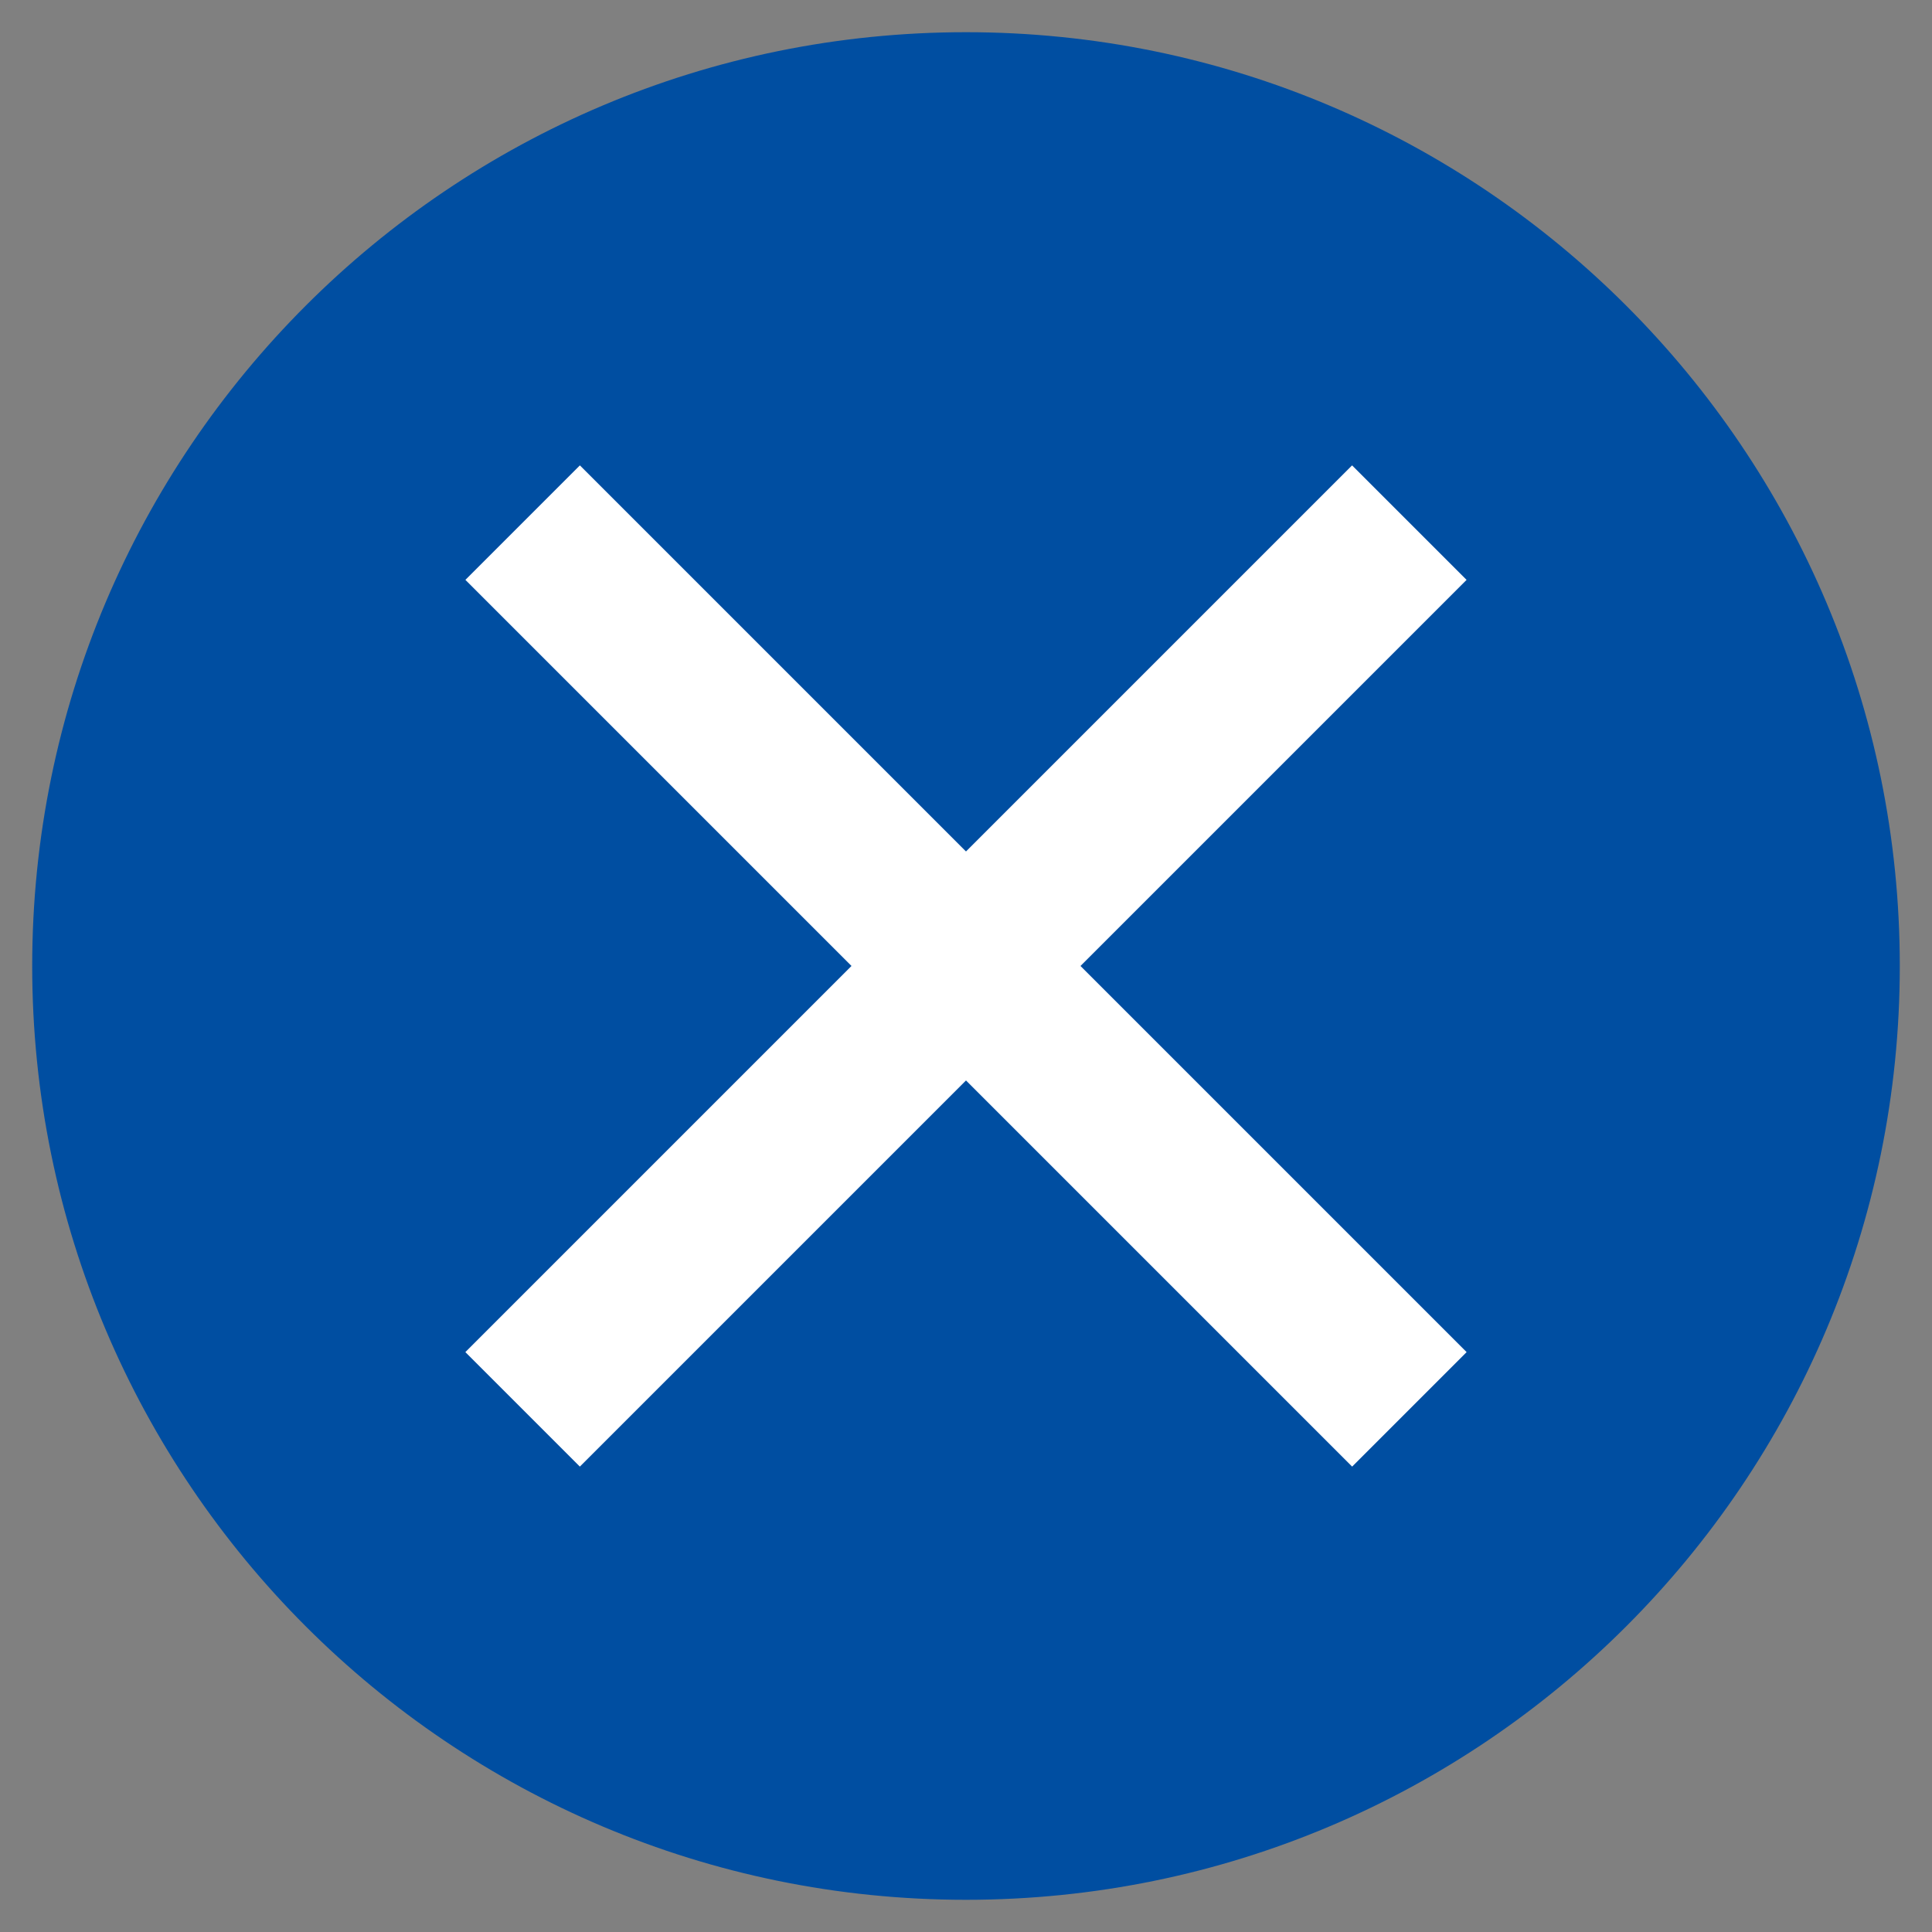 <?xml version="1.0" encoding="utf-8"?>
<!-- Generator: Adobe Illustrator 27.5.0, SVG Export Plug-In . SVG Version: 6.00 Build 0)  -->
<svg version="1.1" id="レイヤー_1" xmlns="http://www.w3.org/2000/svg" xmlns:xlink="http://www.w3.org/1999/xlink" x="0px"
	 y="0px" viewBox="0 0 30 30" style="enable-background:new 0 0 30 30;" xml:space="preserve">
<rect x="0" y="0" width="30" height="30" fill="#808080" stroke="none"/>
<style type="text/css">
	.st0{fill:#004EA1;}
	.st1{fill:#FFFFFF;}
</style>
<g id="GmTvFLQz55VYg8d3BYotz" transform="matrix(1 0 0 1 14.97 14.92)">
	<path vector-effect="non-scaling-stroke" class="st0" d="M-14.47,0.08c0-8.008,6.492-14.5,14.5-14.5s14.5,6.492,14.5,14.5
		s-6.492,14.5-14.5,14.5S-14.47,8.088-14.47,0.08z"/>
</g>
<g id="AsYnVI3wpL5cxnEmdn8-r" transform="matrix(0.71 0.71 -0.71 0.71 14.97 14.92)">
	<path vector-effect="non-scaling-stroke" class="st1" d="M-1.175,9.732V-9.661h2.504V9.732H-1.175z"/>
</g>
<g id="_x35_c3-FMEGO6CdpVfaq06-k" transform="matrix(0.71 -0.71 0.71 0.71 14.97 14.92)">
	<path vector-effect="non-scaling-stroke" class="st1" d="M-1.287,9.774V-9.619h2.504V9.774H-1.287z"/>
</g>
</svg>
